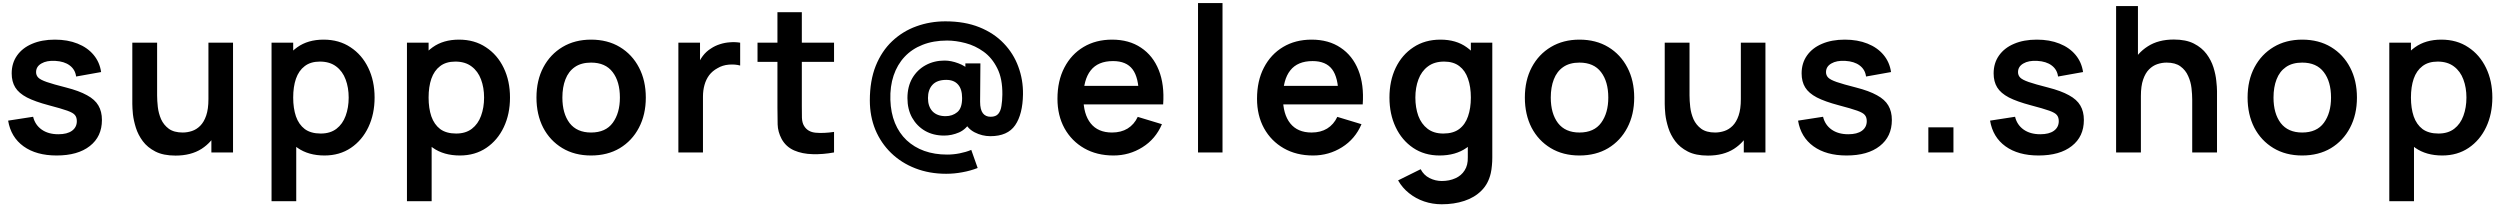 <svg width="246" height="21" viewBox="0 0 246 21" fill="none" xmlns="http://www.w3.org/2000/svg">
<path d="M5.57 15.3C4.237 15.3 3.153 15 2.32 14.4C1.487 13.8 0.98 12.957 0.8 11.87L3.26 11.49C3.387 12.023 3.667 12.443 4.1 12.75C4.533 13.057 5.08 13.21 5.74 13.21C6.32 13.21 6.767 13.097 7.08 12.87C7.4 12.637 7.56 12.32 7.56 11.92C7.56 11.673 7.5 11.477 7.38 11.33C7.267 11.177 7.013 11.03 6.62 10.89C6.227 10.75 5.623 10.573 4.81 10.36C3.903 10.12 3.183 9.863 2.65 9.59C2.117 9.31 1.733 8.98 1.5 8.6C1.267 8.22 1.15 7.76 1.15 7.22C1.15 6.547 1.327 5.96 1.68 5.46C2.033 4.96 2.527 4.577 3.16 4.31C3.793 4.037 4.54 3.9 5.4 3.9C6.24 3.9 6.983 4.03 7.63 4.29C8.283 4.55 8.81 4.92 9.21 5.4C9.61 5.88 9.857 6.443 9.95 7.09L7.49 7.53C7.43 7.07 7.22 6.707 6.86 6.44C6.507 6.173 6.033 6.023 5.44 5.99C4.873 5.957 4.417 6.043 4.07 6.25C3.723 6.45 3.55 6.733 3.55 7.1C3.55 7.307 3.62 7.483 3.76 7.63C3.9 7.777 4.18 7.923 4.6 8.07C5.027 8.217 5.66 8.397 6.5 8.61C7.36 8.83 8.047 9.083 8.56 9.37C9.08 9.65 9.453 9.987 9.68 10.38C9.913 10.773 10.03 11.25 10.03 11.81C10.03 12.897 9.633 13.75 8.84 14.37C8.053 14.99 6.963 15.3 5.57 15.3ZM17.27 15.31C16.47 15.31 15.81 15.177 15.29 14.91C14.77 14.643 14.357 14.303 14.05 13.89C13.744 13.477 13.517 13.037 13.37 12.57C13.224 12.103 13.127 11.663 13.08 11.25C13.04 10.83 13.02 10.49 13.02 10.23V4.2H15.46V9.4C15.46 9.733 15.484 10.11 15.53 10.53C15.577 10.943 15.684 11.343 15.85 11.73C16.024 12.11 16.277 12.423 16.61 12.67C16.95 12.917 17.407 13.04 17.98 13.04C18.287 13.04 18.59 12.99 18.89 12.89C19.19 12.79 19.46 12.62 19.7 12.38C19.947 12.133 20.144 11.797 20.29 11.37C20.437 10.943 20.51 10.403 20.51 9.75L21.94 10.36C21.94 11.28 21.76 12.113 21.4 12.86C21.047 13.607 20.524 14.203 19.83 14.65C19.137 15.09 18.284 15.31 17.27 15.31ZM20.8 15V11.65H20.51V4.2H22.93V15H20.8ZM31.93 15.3C30.877 15.3 29.993 15.05 29.28 14.55C28.567 14.05 28.03 13.37 27.67 12.51C27.31 11.643 27.13 10.673 27.13 9.6C27.13 8.513 27.31 7.54 27.67 6.68C28.03 5.82 28.556 5.143 29.25 4.65C29.95 4.15 30.813 3.9 31.84 3.9C32.86 3.9 33.743 4.15 34.49 4.65C35.243 5.143 35.827 5.82 36.24 6.68C36.653 7.533 36.86 8.507 36.86 9.6C36.86 10.68 36.657 11.65 36.25 12.51C35.843 13.37 35.27 14.05 34.53 14.55C33.79 15.05 32.923 15.3 31.93 15.3ZM26.72 19.8V4.2H28.85V11.78H29.15V19.8H26.72ZM31.56 13.14C32.187 13.14 32.703 12.983 33.11 12.67C33.517 12.357 33.816 11.933 34.01 11.4C34.21 10.86 34.31 10.26 34.31 9.6C34.31 8.947 34.21 8.353 34.01 7.82C33.81 7.28 33.5 6.853 33.08 6.54C32.66 6.22 32.127 6.06 31.48 6.06C30.866 6.06 30.366 6.21 29.98 6.51C29.593 6.803 29.306 7.217 29.12 7.75C28.94 8.277 28.85 8.893 28.85 9.6C28.85 10.3 28.94 10.917 29.12 11.45C29.306 11.983 29.596 12.4 29.99 12.7C30.39 12.993 30.913 13.14 31.56 13.14ZM45.254 15.3C44.201 15.3 43.317 15.05 42.604 14.55C41.891 14.05 41.354 13.37 40.994 12.51C40.634 11.643 40.454 10.673 40.454 9.6C40.454 8.513 40.634 7.54 40.994 6.68C41.354 5.82 41.881 5.143 42.574 4.65C43.274 4.15 44.137 3.9 45.164 3.9C46.184 3.9 47.067 4.15 47.814 4.65C48.567 5.143 49.151 5.82 49.564 6.68C49.977 7.533 50.184 8.507 50.184 9.6C50.184 10.68 49.981 11.65 49.574 12.51C49.167 13.37 48.594 14.05 47.854 14.55C47.114 15.05 46.247 15.3 45.254 15.3ZM40.044 19.8V4.2H42.174V11.78H42.474V19.8H40.044ZM44.884 13.14C45.511 13.14 46.027 12.983 46.434 12.67C46.841 12.357 47.141 11.933 47.334 11.4C47.534 10.86 47.634 10.26 47.634 9.6C47.634 8.947 47.534 8.353 47.334 7.82C47.134 7.28 46.824 6.853 46.404 6.54C45.984 6.22 45.451 6.06 44.804 6.06C44.191 6.06 43.691 6.21 43.304 6.51C42.917 6.803 42.631 7.217 42.444 7.75C42.264 8.277 42.174 8.893 42.174 9.6C42.174 10.3 42.264 10.917 42.444 11.45C42.631 11.983 42.921 12.4 43.314 12.7C43.714 12.993 44.237 13.14 44.884 13.14ZM58.158 15.3C57.078 15.3 56.135 15.057 55.328 14.57C54.522 14.083 53.895 13.413 53.448 12.56C53.008 11.7 52.788 10.713 52.788 9.6C52.788 8.467 53.015 7.473 53.468 6.62C53.922 5.767 54.552 5.1 55.358 4.62C56.165 4.14 57.098 3.9 58.158 3.9C59.245 3.9 60.192 4.143 60.998 4.63C61.805 5.117 62.432 5.79 62.878 6.65C63.325 7.503 63.548 8.487 63.548 9.6C63.548 10.72 63.322 11.71 62.868 12.57C62.422 13.423 61.795 14.093 60.988 14.58C60.182 15.06 59.238 15.3 58.158 15.3ZM58.158 13.04C59.118 13.04 59.832 12.72 60.298 12.08C60.765 11.44 60.998 10.613 60.998 9.6C60.998 8.553 60.762 7.72 60.288 7.1C59.815 6.473 59.105 6.16 58.158 6.16C57.512 6.16 56.978 6.307 56.558 6.6C56.145 6.887 55.838 7.29 55.638 7.81C55.438 8.323 55.338 8.92 55.338 9.6C55.338 10.647 55.575 11.483 56.048 12.11C56.528 12.73 57.232 13.04 58.158 13.04ZM66.752 15V4.2H68.882V6.83L68.622 6.49C68.755 6.13 68.932 5.803 69.152 5.51C69.378 5.21 69.648 4.963 69.962 4.77C70.228 4.59 70.522 4.45 70.842 4.35C71.168 4.243 71.502 4.18 71.842 4.16C72.182 4.133 72.512 4.147 72.832 4.2V6.45C72.512 6.357 72.142 6.327 71.722 6.36C71.308 6.393 70.935 6.51 70.602 6.71C70.268 6.89 69.995 7.12 69.782 7.4C69.575 7.68 69.422 8 69.322 8.36C69.222 8.713 69.172 9.097 69.172 9.51V15H66.752ZM82.07 15C81.356 15.133 80.656 15.19 79.97 15.17C79.29 15.157 78.68 15.033 78.14 14.8C77.6 14.56 77.19 14.183 76.91 13.67C76.663 13.203 76.533 12.727 76.52 12.24C76.507 11.753 76.5 11.203 76.5 10.59V1.2H78.9V10.45C78.9 10.883 78.903 11.263 78.91 11.59C78.923 11.917 78.993 12.183 79.12 12.39C79.36 12.79 79.743 13.013 80.27 13.06C80.796 13.107 81.397 13.08 82.07 12.98V15ZM74.54 6.09V4.2H82.07V6.09H74.54ZM93.102 17.1C91.996 17.1 90.982 16.92 90.062 16.56C89.149 16.207 88.356 15.703 87.682 15.05C87.016 14.403 86.499 13.64 86.132 12.76C85.772 11.88 85.592 10.92 85.592 9.88C85.592 8.587 85.785 7.453 86.172 6.48C86.566 5.507 87.106 4.697 87.792 4.05C88.486 3.397 89.279 2.91 90.172 2.59C91.072 2.263 92.022 2.1 93.022 2.1C94.296 2.1 95.412 2.293 96.372 2.68C97.332 3.067 98.132 3.597 98.772 4.27C99.412 4.937 99.889 5.7 100.202 6.56C100.522 7.42 100.676 8.327 100.662 9.28C100.642 10.587 100.386 11.6 99.892 12.32C99.399 13.04 98.585 13.4 97.452 13.4C96.912 13.4 96.395 13.273 95.902 13.02C95.415 12.767 95.079 12.397 94.892 11.91L95.522 11.92C95.236 12.447 94.852 12.817 94.372 13.03C93.892 13.237 93.402 13.34 92.902 13.34C92.195 13.34 91.572 13.187 91.032 12.88C90.492 12.567 90.066 12.133 89.752 11.58C89.445 11.027 89.292 10.383 89.292 9.65C89.292 8.897 89.452 8.243 89.772 7.69C90.099 7.137 90.539 6.71 91.092 6.41C91.645 6.11 92.262 5.96 92.942 5.96C93.376 5.96 93.829 6.05 94.302 6.23C94.775 6.403 95.142 6.64 95.402 6.94L94.992 7.48V6.24H96.472L96.442 10.01C96.442 10.523 96.532 10.9 96.712 11.14C96.892 11.373 97.145 11.49 97.472 11.49C97.819 11.49 98.072 11.393 98.232 11.2C98.392 11.007 98.496 10.747 98.542 10.42C98.596 10.093 98.626 9.723 98.632 9.31C98.645 8.263 98.479 7.4 98.132 6.72C97.792 6.033 97.346 5.49 96.792 5.09C96.239 4.69 95.642 4.407 95.002 4.24C94.369 4.073 93.766 3.99 93.192 3.99C92.292 3.99 91.489 4.13 90.782 4.41C90.082 4.683 89.492 5.077 89.012 5.59C88.532 6.103 88.172 6.717 87.932 7.43C87.692 8.143 87.585 8.94 87.612 9.82C87.639 10.673 87.789 11.433 88.062 12.1C88.335 12.767 88.719 13.333 89.212 13.8C89.706 14.26 90.285 14.61 90.952 14.85C91.626 15.09 92.372 15.21 93.192 15.21C93.606 15.21 94.016 15.17 94.422 15.09C94.835 15.01 95.219 14.897 95.572 14.75L96.202 16.53C95.722 16.717 95.219 16.857 94.692 16.95C94.172 17.05 93.642 17.1 93.102 17.1ZM93.042 11.43C93.496 11.43 93.879 11.3 94.192 11.04C94.512 10.78 94.672 10.317 94.672 9.65C94.672 9.063 94.539 8.62 94.272 8.32C94.005 8.013 93.619 7.86 93.112 7.86C92.505 7.86 92.052 8.023 91.752 8.35C91.459 8.67 91.312 9.103 91.312 9.65C91.312 10.203 91.462 10.64 91.762 10.96C92.069 11.273 92.496 11.43 93.042 11.43ZM109.564 15.3C108.471 15.3 107.511 15.063 106.684 14.59C105.857 14.117 105.211 13.46 104.744 12.62C104.284 11.78 104.054 10.813 104.054 9.72C104.054 8.54 104.281 7.517 104.734 6.65C105.187 5.777 105.817 5.1 106.624 4.62C107.431 4.14 108.364 3.9 109.424 3.9C110.544 3.9 111.494 4.163 112.274 4.69C113.061 5.21 113.644 5.947 114.024 6.9C114.404 7.853 114.547 8.977 114.454 10.27H112.064V9.39C112.057 8.217 111.851 7.36 111.444 6.82C111.037 6.28 110.397 6.01 109.524 6.01C108.537 6.01 107.804 6.317 107.324 6.93C106.844 7.537 106.604 8.427 106.604 9.6C106.604 10.693 106.844 11.54 107.324 12.14C107.804 12.74 108.504 13.04 109.424 13.04C110.017 13.04 110.527 12.91 110.954 12.65C111.387 12.383 111.721 12 111.954 11.5L114.334 12.22C113.921 13.193 113.281 13.95 112.414 14.49C111.554 15.03 110.604 15.3 109.564 15.3ZM105.844 10.27V8.45H113.274V10.27H105.844ZM117.885 15V0.3H120.295V15H117.885ZM129.201 15.3C128.107 15.3 127.147 15.063 126.321 14.59C125.494 14.117 124.847 13.46 124.381 12.62C123.921 11.78 123.691 10.813 123.691 9.72C123.691 8.54 123.917 7.517 124.371 6.65C124.824 5.777 125.454 5.1 126.261 4.62C127.067 4.14 128.001 3.9 129.061 3.9C130.181 3.9 131.131 4.163 131.911 4.69C132.697 5.21 133.281 5.947 133.661 6.9C134.041 7.853 134.184 8.977 134.091 10.27H131.701V9.39C131.694 8.217 131.487 7.36 131.081 6.82C130.674 6.28 130.034 6.01 129.161 6.01C128.174 6.01 127.441 6.317 126.961 6.93C126.481 7.537 126.241 8.427 126.241 9.6C126.241 10.693 126.481 11.54 126.961 12.14C127.441 12.74 128.141 13.04 129.061 13.04C129.654 13.04 130.164 12.91 130.591 12.65C131.024 12.383 131.357 12 131.591 11.5L133.971 12.22C133.557 13.193 132.917 13.95 132.051 14.49C131.191 15.03 130.241 15.3 129.201 15.3ZM125.481 10.27V8.45H132.911V10.27H125.481ZM141.862 20.1C141.262 20.1 140.685 20.007 140.132 19.82C139.585 19.633 139.092 19.363 138.652 19.01C138.212 18.663 137.852 18.243 137.572 17.75L139.792 16.65C139.999 17.043 140.289 17.333 140.662 17.52C141.042 17.713 141.445 17.81 141.872 17.81C142.372 17.81 142.819 17.72 143.212 17.54C143.605 17.367 143.909 17.107 144.122 16.76C144.342 16.42 144.445 15.993 144.432 15.48V12.41H144.732V4.2H146.842V15.52C146.842 15.793 146.829 16.053 146.802 16.3C146.782 16.553 146.745 16.8 146.692 17.04C146.532 17.74 146.225 18.313 145.772 18.76C145.319 19.213 144.755 19.55 144.082 19.77C143.415 19.99 142.675 20.1 141.862 20.1ZM141.652 15.3C140.659 15.3 139.792 15.05 139.052 14.55C138.312 14.05 137.739 13.37 137.332 12.51C136.925 11.65 136.722 10.68 136.722 9.6C136.722 8.507 136.925 7.533 137.332 6.68C137.745 5.82 138.329 5.143 139.082 4.65C139.835 4.15 140.722 3.9 141.742 3.9C142.769 3.9 143.629 4.15 144.322 4.65C145.022 5.143 145.552 5.82 145.912 6.68C146.272 7.54 146.452 8.513 146.452 9.6C146.452 10.673 146.272 11.643 145.912 12.51C145.552 13.37 145.015 14.05 144.302 14.55C143.589 15.05 142.705 15.3 141.652 15.3ZM142.022 13.14C142.669 13.14 143.189 12.993 143.582 12.7C143.982 12.4 144.272 11.983 144.452 11.45C144.639 10.917 144.732 10.3 144.732 9.6C144.732 8.893 144.639 8.277 144.452 7.75C144.272 7.217 143.989 6.803 143.602 6.51C143.215 6.21 142.715 6.06 142.102 6.06C141.455 6.06 140.922 6.22 140.502 6.54C140.082 6.853 139.772 7.28 139.572 7.82C139.372 8.353 139.272 8.947 139.272 9.6C139.272 10.26 139.369 10.86 139.562 11.4C139.762 11.933 140.065 12.357 140.472 12.67C140.879 12.983 141.395 13.14 142.022 13.14ZM155.416 15.3C154.336 15.3 153.393 15.057 152.586 14.57C151.779 14.083 151.153 13.413 150.706 12.56C150.266 11.7 150.046 10.713 150.046 9.6C150.046 8.467 150.273 7.473 150.726 6.62C151.179 5.767 151.809 5.1 152.616 4.62C153.423 4.14 154.356 3.9 155.416 3.9C156.503 3.9 157.449 4.143 158.256 4.63C159.063 5.117 159.689 5.79 160.136 6.65C160.583 7.503 160.806 8.487 160.806 9.6C160.806 10.72 160.579 11.71 160.126 12.57C159.679 13.423 159.053 14.093 158.246 14.58C157.439 15.06 156.496 15.3 155.416 15.3ZM155.416 13.04C156.376 13.04 157.089 12.72 157.556 12.08C158.023 11.44 158.256 10.613 158.256 9.6C158.256 8.553 158.019 7.72 157.546 7.1C157.073 6.473 156.363 6.16 155.416 6.16C154.769 6.16 154.236 6.307 153.816 6.6C153.403 6.887 153.096 7.29 152.896 7.81C152.696 8.323 152.596 8.92 152.596 9.6C152.596 10.647 152.833 11.483 153.306 12.11C153.786 12.73 154.489 13.04 155.416 13.04ZM168.059 15.31C167.259 15.31 166.599 15.177 166.079 14.91C165.559 14.643 165.146 14.303 164.839 13.89C164.533 13.477 164.306 13.037 164.159 12.57C164.013 12.103 163.916 11.663 163.869 11.25C163.829 10.83 163.809 10.49 163.809 10.23V4.2H166.249V9.4C166.249 9.733 166.273 10.11 166.319 10.53C166.366 10.943 166.473 11.343 166.639 11.73C166.813 12.11 167.066 12.423 167.399 12.67C167.739 12.917 168.196 13.04 168.769 13.04C169.076 13.04 169.379 12.99 169.679 12.89C169.979 12.79 170.249 12.62 170.489 12.38C170.736 12.133 170.933 11.797 171.079 11.37C171.226 10.943 171.299 10.403 171.299 9.75L172.729 10.36C172.729 11.28 172.549 12.113 172.189 12.86C171.836 13.607 171.313 14.203 170.619 14.65C169.926 15.09 169.073 15.31 168.059 15.31ZM171.589 15V11.65H171.299V4.2H173.719V15H171.589ZM181.699 15.3C180.366 15.3 179.282 15 178.449 14.4C177.616 13.8 177.109 12.957 176.929 11.87L179.389 11.49C179.516 12.023 179.796 12.443 180.229 12.75C180.662 13.057 181.209 13.21 181.869 13.21C182.449 13.21 182.896 13.097 183.209 12.87C183.529 12.637 183.689 12.32 183.689 11.92C183.689 11.673 183.629 11.477 183.509 11.33C183.396 11.177 183.142 11.03 182.749 10.89C182.356 10.75 181.752 10.573 180.939 10.36C180.032 10.12 179.312 9.863 178.779 9.59C178.246 9.31 177.862 8.98 177.629 8.6C177.396 8.22 177.279 7.76 177.279 7.22C177.279 6.547 177.456 5.96 177.809 5.46C178.162 4.96 178.656 4.577 179.289 4.31C179.922 4.037 180.669 3.9 181.529 3.9C182.369 3.9 183.112 4.03 183.759 4.29C184.412 4.55 184.939 4.92 185.339 5.4C185.739 5.88 185.986 6.443 186.079 7.09L183.619 7.53C183.559 7.07 183.349 6.707 182.989 6.44C182.636 6.173 182.162 6.023 181.569 5.99C181.002 5.957 180.546 6.043 180.199 6.25C179.852 6.45 179.679 6.733 179.679 7.1C179.679 7.307 179.749 7.483 179.889 7.63C180.029 7.777 180.309 7.923 180.729 8.07C181.156 8.217 181.789 8.397 182.629 8.61C183.489 8.83 184.176 9.083 184.689 9.37C185.209 9.65 185.582 9.987 185.809 10.38C186.042 10.773 186.159 11.25 186.159 11.81C186.159 12.897 185.762 13.75 184.969 14.37C184.182 14.99 183.092 15.3 181.699 15.3ZM189.749 15V12.53H192.219V15H189.749ZM200.593 15.3C199.26 15.3 198.177 15 197.343 14.4C196.51 13.8 196.003 12.957 195.823 11.87L198.283 11.49C198.41 12.023 198.69 12.443 199.123 12.75C199.557 13.057 200.103 13.21 200.763 13.21C201.343 13.21 201.79 13.097 202.103 12.87C202.423 12.637 202.583 12.32 202.583 11.92C202.583 11.673 202.523 11.477 202.403 11.33C202.29 11.177 202.037 11.03 201.643 10.89C201.25 10.75 200.647 10.573 199.833 10.36C198.927 10.12 198.207 9.863 197.673 9.59C197.14 9.31 196.757 8.98 196.523 8.6C196.29 8.22 196.173 7.76 196.173 7.22C196.173 6.547 196.35 5.96 196.703 5.46C197.057 4.96 197.55 4.577 198.183 4.31C198.817 4.037 199.563 3.9 200.423 3.9C201.263 3.9 202.007 4.03 202.653 4.29C203.307 4.55 203.833 4.92 204.233 5.4C204.633 5.88 204.88 6.443 204.973 7.09L202.513 7.53C202.453 7.07 202.243 6.707 201.883 6.44C201.53 6.173 201.057 6.023 200.463 5.99C199.897 5.957 199.44 6.043 199.093 6.25C198.747 6.45 198.573 6.733 198.573 7.1C198.573 7.307 198.643 7.483 198.783 7.63C198.923 7.777 199.203 7.923 199.623 8.07C200.05 8.217 200.683 8.397 201.523 8.61C202.383 8.83 203.07 9.083 203.583 9.37C204.103 9.65 204.477 9.987 204.703 10.38C204.937 10.773 205.053 11.25 205.053 11.81C205.053 12.897 204.657 13.75 203.863 14.37C203.077 14.99 201.987 15.3 200.593 15.3ZM215.714 15V9.8C215.714 9.46 215.69 9.083 215.644 8.67C215.597 8.257 215.487 7.86 215.314 7.48C215.147 7.093 214.894 6.777 214.554 6.53C214.22 6.283 213.767 6.16 213.194 6.16C212.887 6.16 212.584 6.21 212.284 6.31C211.984 6.41 211.71 6.583 211.464 6.83C211.224 7.07 211.03 7.403 210.884 7.83C210.737 8.25 210.664 8.79 210.664 9.45L209.234 8.84C209.234 7.92 209.41 7.087 209.764 6.34C210.124 5.593 210.65 5 211.344 4.56C212.037 4.113 212.89 3.89 213.904 3.89C214.704 3.89 215.364 4.023 215.884 4.29C216.404 4.557 216.817 4.897 217.124 5.31C217.43 5.723 217.657 6.163 217.804 6.63C217.95 7.097 218.044 7.54 218.084 7.96C218.13 8.373 218.154 8.71 218.154 8.97V15H215.714ZM208.224 15V0.6H210.374V8.18H210.664V15H208.224ZM226.533 15.3C225.453 15.3 224.51 15.057 223.703 14.57C222.897 14.083 222.27 13.413 221.823 12.56C221.383 11.7 221.163 10.713 221.163 9.6C221.163 8.467 221.39 7.473 221.843 6.62C222.297 5.767 222.927 5.1 223.733 4.62C224.54 4.14 225.473 3.9 226.533 3.9C227.62 3.9 228.567 4.143 229.373 4.63C230.18 5.117 230.807 5.79 231.253 6.65C231.7 7.503 231.923 8.487 231.923 9.6C231.923 10.72 231.697 11.71 231.243 12.57C230.797 13.423 230.17 14.093 229.363 14.58C228.557 15.06 227.613 15.3 226.533 15.3ZM226.533 13.04C227.493 13.04 228.207 12.72 228.673 12.08C229.14 11.44 229.373 10.613 229.373 9.6C229.373 8.553 229.137 7.72 228.663 7.1C228.19 6.473 227.48 6.16 226.533 6.16C225.887 6.16 225.353 6.307 224.933 6.6C224.52 6.887 224.213 7.29 224.013 7.81C223.813 8.323 223.713 8.92 223.713 9.6C223.713 10.647 223.95 11.483 224.423 12.11C224.903 12.73 225.607 13.04 226.533 13.04ZM240.317 15.3C239.263 15.3 238.38 15.05 237.667 14.55C236.953 14.05 236.417 13.37 236.057 12.51C235.697 11.643 235.517 10.673 235.517 9.6C235.517 8.513 235.697 7.54 236.057 6.68C236.417 5.82 236.943 5.143 237.637 4.65C238.337 4.15 239.2 3.9 240.227 3.9C241.247 3.9 242.13 4.15 242.877 4.65C243.63 5.143 244.213 5.82 244.627 6.68C245.04 7.533 245.247 8.507 245.247 9.6C245.247 10.68 245.043 11.65 244.637 12.51C244.23 13.37 243.657 14.05 242.917 14.55C242.177 15.05 241.31 15.3 240.317 15.3ZM235.107 19.8V4.2H237.237V11.78H237.537V19.8H235.107ZM239.947 13.14C240.573 13.14 241.09 12.983 241.497 12.67C241.903 12.357 242.203 11.933 242.397 11.4C242.597 10.86 242.697 10.26 242.697 9.6C242.697 8.947 242.597 8.353 242.397 7.82C242.197 7.28 241.887 6.853 241.467 6.54C241.047 6.22 240.513 6.06 239.867 6.06C239.253 6.06 238.753 6.21 238.367 6.51C237.98 6.803 237.693 7.217 237.507 7.75C237.327 8.277 237.237 8.893 237.237 9.6C237.237 10.3 237.327 10.917 237.507 11.45C237.693 11.983 237.983 12.4 238.377 12.7C238.777 12.993 239.3 13.14 239.947 13.14Z" fill="black"/>
</svg>
